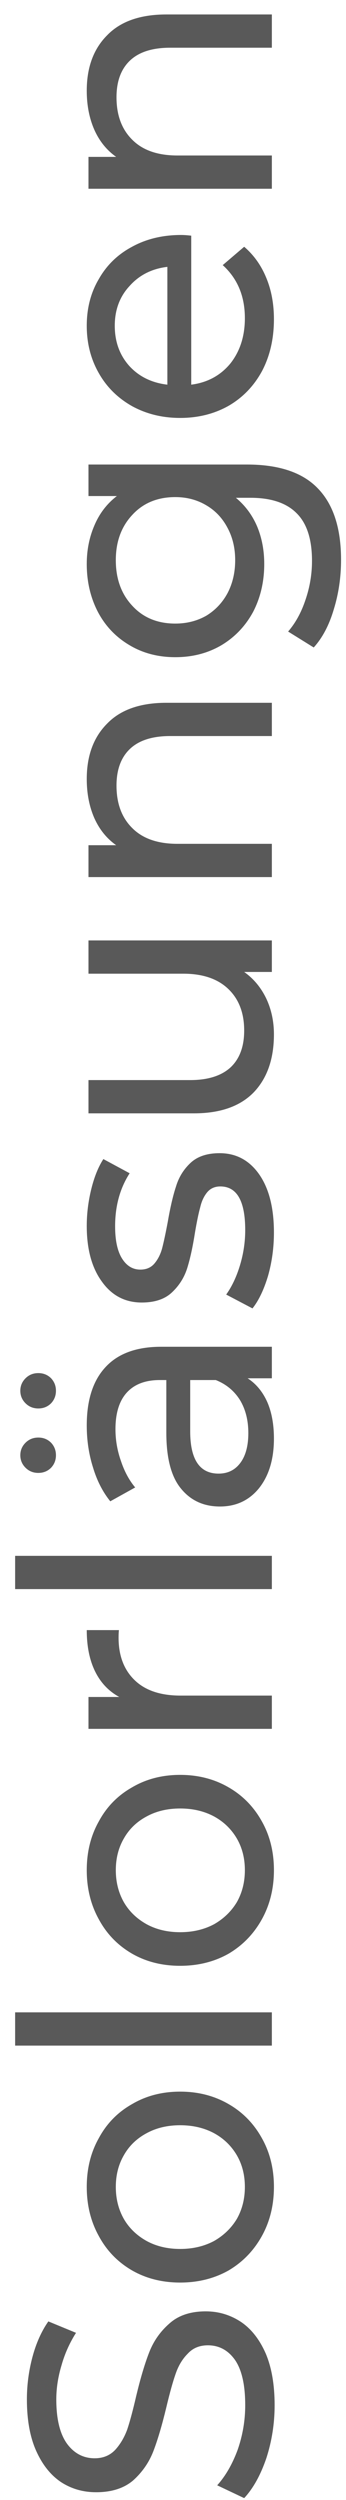 <svg xmlns="http://www.w3.org/2000/svg" width="14" height="101" viewBox="0 0 14 101" fill="none"><path d="M11.112 97.174C11.112 97.911 11 98.625 10.776 99.316C10.543 99.997 10.244 100.534 9.88 100.926L8.788 100.408C9.124 100.035 9.399 99.559 9.614 98.98C9.819 98.392 9.922 97.79 9.922 97.174C9.922 96.362 9.787 95.755 9.516 95.354C9.236 94.953 8.867 94.752 8.41 94.752C8.074 94.752 7.803 94.864 7.598 95.088C7.383 95.303 7.22 95.573 7.108 95.9C6.996 96.217 6.87 96.67 6.73 97.258C6.553 97.995 6.375 98.593 6.198 99.05C6.021 99.498 5.75 99.885 5.386 100.212C5.013 100.529 4.513 100.688 3.888 100.688C3.365 100.688 2.894 100.553 2.474 100.282C2.054 100.002 1.718 99.582 1.466 99.022C1.214 98.462 1.088 97.767 1.088 96.936C1.088 96.357 1.163 95.788 1.312 95.228C1.461 94.668 1.676 94.187 1.956 93.786L3.076 94.248C2.815 94.659 2.619 95.097 2.488 95.564C2.348 96.031 2.278 96.488 2.278 96.936C2.278 97.729 2.423 98.327 2.712 98.728C3.001 99.12 3.375 99.316 3.832 99.316C4.168 99.316 4.443 99.204 4.658 98.98C4.863 98.756 5.027 98.481 5.148 98.154C5.26 97.818 5.381 97.365 5.512 96.796C5.689 96.059 5.867 95.466 6.044 95.018C6.221 94.57 6.492 94.187 6.856 93.87C7.22 93.543 7.71 93.38 8.326 93.38C8.839 93.38 9.311 93.52 9.74 93.8C10.16 94.08 10.496 94.505 10.748 95.074C10.991 95.643 11.112 96.343 11.112 97.174ZM11.084 88.353C11.084 89.09 10.921 89.753 10.594 90.341C10.267 90.929 9.819 91.391 9.25 91.727C8.671 92.053 8.018 92.217 7.29 92.217C6.562 92.217 5.913 92.053 5.344 91.727C4.765 91.391 4.317 90.929 4 90.341C3.673 89.753 3.51 89.09 3.51 88.353C3.51 87.615 3.673 86.957 4 86.379C4.317 85.791 4.765 85.333 5.344 85.007C5.913 84.671 6.562 84.503 7.29 84.503C8.018 84.503 8.671 84.671 9.25 85.007C9.819 85.333 10.267 85.791 10.594 86.379C10.921 86.957 11.084 87.615 11.084 88.353ZM9.908 88.353C9.908 87.877 9.801 87.452 9.586 87.079C9.362 86.696 9.054 86.397 8.662 86.183C8.261 85.968 7.803 85.861 7.29 85.861C6.777 85.861 6.324 85.968 5.932 86.183C5.531 86.397 5.223 86.696 5.008 87.079C4.793 87.452 4.686 87.877 4.686 88.353C4.686 88.829 4.793 89.258 5.008 89.641C5.223 90.014 5.531 90.313 5.932 90.537C6.324 90.751 6.777 90.859 7.29 90.859C7.803 90.859 8.261 90.751 8.662 90.537C9.054 90.313 9.362 90.014 9.586 89.641C9.801 89.258 9.908 88.829 9.908 88.353ZM0.612 82.644L0.612 81.3L11 81.3L11 82.644L0.612 82.644ZM11.084 75.556C11.084 76.293 10.921 76.956 10.594 77.544C10.267 78.132 9.819 78.594 9.25 78.93C8.671 79.257 8.018 79.42 7.29 79.42C6.562 79.42 5.913 79.257 5.344 78.93C4.765 78.594 4.317 78.132 4 77.544C3.673 76.956 3.51 76.293 3.51 75.556C3.51 74.819 3.673 74.16 4 73.582C4.317 72.994 4.765 72.537 5.344 72.21C5.913 71.874 6.562 71.706 7.29 71.706C8.018 71.706 8.671 71.874 9.25 72.21C9.819 72.537 10.267 72.994 10.594 73.582C10.921 74.16 11.084 74.819 11.084 75.556ZM9.908 75.556C9.908 75.08 9.801 74.655 9.586 74.282C9.362 73.899 9.054 73.6 8.662 73.386C8.261 73.171 7.803 73.064 7.29 73.064C6.777 73.064 6.324 73.171 5.932 73.386C5.531 73.6 5.223 73.899 5.008 74.282C4.793 74.655 4.686 75.08 4.686 75.556C4.686 76.032 4.793 76.461 5.008 76.844C5.223 77.217 5.531 77.516 5.932 77.74C6.324 77.954 6.777 78.062 7.29 78.062C7.803 78.062 8.261 77.954 8.662 77.74C9.054 77.516 9.362 77.217 9.586 76.844C9.801 76.461 9.908 76.032 9.908 75.556ZM4.826 68.559C4.397 68.326 4.07 67.98 3.846 67.523C3.622 67.066 3.51 66.51 3.51 65.857L4.812 65.857C4.803 65.932 4.798 66.034 4.798 66.165C4.798 66.893 5.017 67.467 5.456 67.887C5.885 68.298 6.501 68.503 7.304 68.503L11 68.503L11 69.847L3.58 69.847L3.58 68.559L4.826 68.559ZM0.612 64.201L0.612 62.857L11 62.857L11 64.201L0.612 64.201ZM3.51 57.589C3.51 56.562 3.762 55.778 4.266 55.236C4.77 54.686 5.521 54.41 6.52 54.41L11 54.41L11 55.684L10.02 55.684C10.365 55.908 10.631 56.23 10.818 56.651C10.995 57.061 11.084 57.551 11.084 58.12C11.084 58.951 10.883 59.618 10.482 60.123C10.081 60.617 9.553 60.864 8.9 60.864C8.247 60.864 7.724 60.627 7.332 60.151C6.931 59.675 6.73 58.919 6.73 57.883L6.73 55.755L6.464 55.755C5.885 55.755 5.442 55.922 5.134 56.258C4.826 56.594 4.672 57.089 4.672 57.742C4.672 58.181 4.747 58.611 4.896 59.031C5.036 59.45 5.227 59.805 5.47 60.094L4.462 60.654C4.154 60.272 3.921 59.815 3.762 59.282C3.594 58.751 3.51 58.186 3.51 57.589ZM10.048 57.897C10.048 57.383 9.936 56.94 9.712 56.566C9.479 56.193 9.152 55.922 8.732 55.755L7.696 55.755L7.696 57.827C7.696 58.965 8.079 59.535 8.844 59.535C9.217 59.535 9.511 59.39 9.726 59.1C9.941 58.811 10.048 58.41 10.048 57.897ZM2.264 58.792C2.264 58.989 2.199 59.157 2.068 59.297C1.928 59.437 1.755 59.507 1.55 59.507C1.345 59.507 1.172 59.437 1.032 59.297C0.892 59.157 0.822 58.989 0.822 58.792C0.822 58.596 0.892 58.428 1.032 58.288C1.172 58.148 1.345 58.078 1.55 58.078C1.755 58.078 1.928 58.148 2.068 58.288C2.199 58.428 2.264 58.596 2.264 58.792ZM2.264 56.188C2.264 56.385 2.199 56.553 2.068 56.693C1.928 56.833 1.755 56.903 1.55 56.903C1.345 56.903 1.172 56.833 1.032 56.693C0.892 56.553 0.822 56.385 0.822 56.188C0.822 55.992 0.892 55.825 1.032 55.684C1.172 55.544 1.345 55.474 1.55 55.474C1.755 55.474 1.928 55.544 2.068 55.684C2.199 55.825 2.264 55.992 2.264 56.188ZM11.084 49.795C11.084 50.402 11.005 50.985 10.846 51.545C10.678 52.105 10.468 52.544 10.216 52.861L9.152 52.301C9.385 51.975 9.572 51.578 9.712 51.111C9.852 50.645 9.922 50.173 9.922 49.697C9.922 48.521 9.586 47.933 8.914 47.933C8.69 47.933 8.513 48.013 8.382 48.171C8.251 48.33 8.158 48.531 8.102 48.773C8.037 49.007 7.967 49.343 7.892 49.781C7.799 50.379 7.691 50.869 7.57 51.251C7.449 51.625 7.243 51.947 6.954 52.217C6.665 52.488 6.259 52.623 5.736 52.623C5.064 52.623 4.527 52.343 4.126 51.783C3.715 51.223 3.51 50.472 3.51 49.529C3.51 49.035 3.571 48.54 3.692 48.045C3.813 47.551 3.977 47.145 4.182 46.827L5.246 47.401C4.854 48.008 4.658 48.722 4.658 49.543C4.658 50.113 4.751 50.547 4.938 50.845C5.125 51.144 5.372 51.293 5.68 51.293C5.923 51.293 6.114 51.209 6.254 51.041C6.394 50.873 6.497 50.668 6.562 50.425C6.627 50.173 6.702 49.823 6.786 49.375C6.889 48.778 7.001 48.297 7.122 47.933C7.234 47.56 7.43 47.243 7.71 46.981C7.99 46.72 8.382 46.589 8.886 46.589C9.558 46.589 10.095 46.879 10.496 47.457C10.888 48.027 11.084 48.806 11.084 49.795ZM3.58 37.994L11 37.994L11 39.268L9.88 39.268C10.263 39.538 10.561 39.898 10.776 40.346C10.981 40.784 11.084 41.265 11.084 41.788C11.084 42.777 10.813 43.556 10.272 44.126C9.721 44.695 8.914 44.98 7.85 44.98L3.58 44.98L3.58 43.636L7.696 43.636C8.415 43.636 8.961 43.463 9.334 43.118C9.698 42.772 9.88 42.278 9.88 41.634C9.88 40.924 9.665 40.364 9.236 39.954C8.807 39.543 8.2 39.338 7.416 39.338L3.58 39.338L3.58 37.994ZM3.51 31.473C3.51 30.53 3.785 29.784 4.336 29.233C4.877 28.673 5.675 28.393 6.73 28.393L11 28.393L11 29.737L6.884 29.737C6.165 29.737 5.624 29.91 5.26 30.255C4.896 30.6 4.714 31.095 4.714 31.739C4.714 32.467 4.929 33.041 5.358 33.461C5.778 33.881 6.385 34.091 7.178 34.091L11 34.091L11 35.435L3.58 35.435L3.58 34.147L4.7 34.147C4.317 33.876 4.023 33.512 3.818 33.055C3.613 32.588 3.51 32.061 3.51 31.473ZM3.58 18.767L9.992 18.767C11.289 18.767 12.246 19.089 12.862 19.733C13.487 20.377 13.8 21.338 13.8 22.617C13.8 23.317 13.702 23.984 13.506 24.619C13.319 25.253 13.049 25.767 12.694 26.159L11.658 25.515C11.957 25.169 12.19 24.745 12.358 24.241C12.535 23.727 12.624 23.2 12.624 22.659C12.624 21.791 12.419 21.151 12.008 20.741C11.597 20.321 10.972 20.111 10.132 20.111L9.544 20.111C9.927 20.428 10.216 20.82 10.412 21.287C10.599 21.744 10.692 22.243 10.692 22.785C10.692 23.494 10.543 24.138 10.244 24.717C9.936 25.286 9.511 25.734 8.97 26.061C8.419 26.387 7.794 26.551 7.094 26.551C6.394 26.551 5.773 26.387 5.232 26.061C4.681 25.734 4.257 25.286 3.958 24.717C3.659 24.138 3.51 23.494 3.51 22.785C3.51 22.225 3.613 21.707 3.818 21.231C4.023 20.745 4.327 20.349 4.728 20.041L3.58 20.041L3.58 18.767ZM9.516 22.631C9.516 22.145 9.413 21.711 9.208 21.329C9.003 20.937 8.718 20.633 8.354 20.419C7.981 20.195 7.561 20.083 7.094 20.083C6.375 20.083 5.797 20.321 5.358 20.797C4.91 21.273 4.686 21.884 4.686 22.631C4.686 23.387 4.91 24.003 5.358 24.479C5.797 24.955 6.375 25.193 7.094 25.193C7.561 25.193 7.981 25.085 8.354 24.871C8.718 24.647 9.003 24.343 9.208 23.961C9.413 23.569 9.516 23.125 9.516 22.631ZM7.332 9.493C7.435 9.493 7.57 9.502 7.738 9.521L7.738 15.541C8.391 15.457 8.919 15.172 9.32 14.687C9.712 14.192 9.908 13.581 9.908 12.853C9.908 11.966 9.609 11.252 9.012 10.711L9.88 9.969C10.272 10.305 10.571 10.725 10.776 11.229C10.981 11.723 11.084 12.279 11.084 12.895C11.084 13.679 10.925 14.374 10.608 14.981C10.281 15.587 9.829 16.059 9.25 16.395C8.671 16.721 8.018 16.885 7.29 16.885C6.571 16.885 5.923 16.726 5.344 16.409C4.765 16.082 4.317 15.639 4 15.079C3.673 14.509 3.51 13.87 3.51 13.161C3.51 12.451 3.673 11.821 4 11.271C4.317 10.711 4.765 10.277 5.344 9.969C5.923 9.651 6.585 9.493 7.332 9.493ZM4.644 13.161C4.644 13.805 4.84 14.346 5.232 14.785C5.624 15.214 6.137 15.466 6.772 15.541L6.772 10.781C6.147 10.855 5.638 11.112 5.246 11.551C4.845 11.98 4.644 12.517 4.644 13.161ZM3.51 3.664C3.51 2.722 3.785 1.975 4.336 1.424C4.877 0.864 5.675 0.584 6.73 0.584L11 0.584L11 1.928L6.884 1.928C6.165 1.928 5.624 2.101 5.26 2.446C4.896 2.792 4.714 3.286 4.714 3.93C4.714 4.658 4.929 5.232 5.358 5.652C5.778 6.072 6.385 6.282 7.178 6.282L11 6.282L11 7.626L3.58 7.626L3.58 6.338L4.7 6.338C4.317 6.068 4.023 5.704 3.818 5.246C3.613 4.78 3.51 4.252 3.51 3.664Z" fill="black" fill-opacity="0.65"></path></svg>